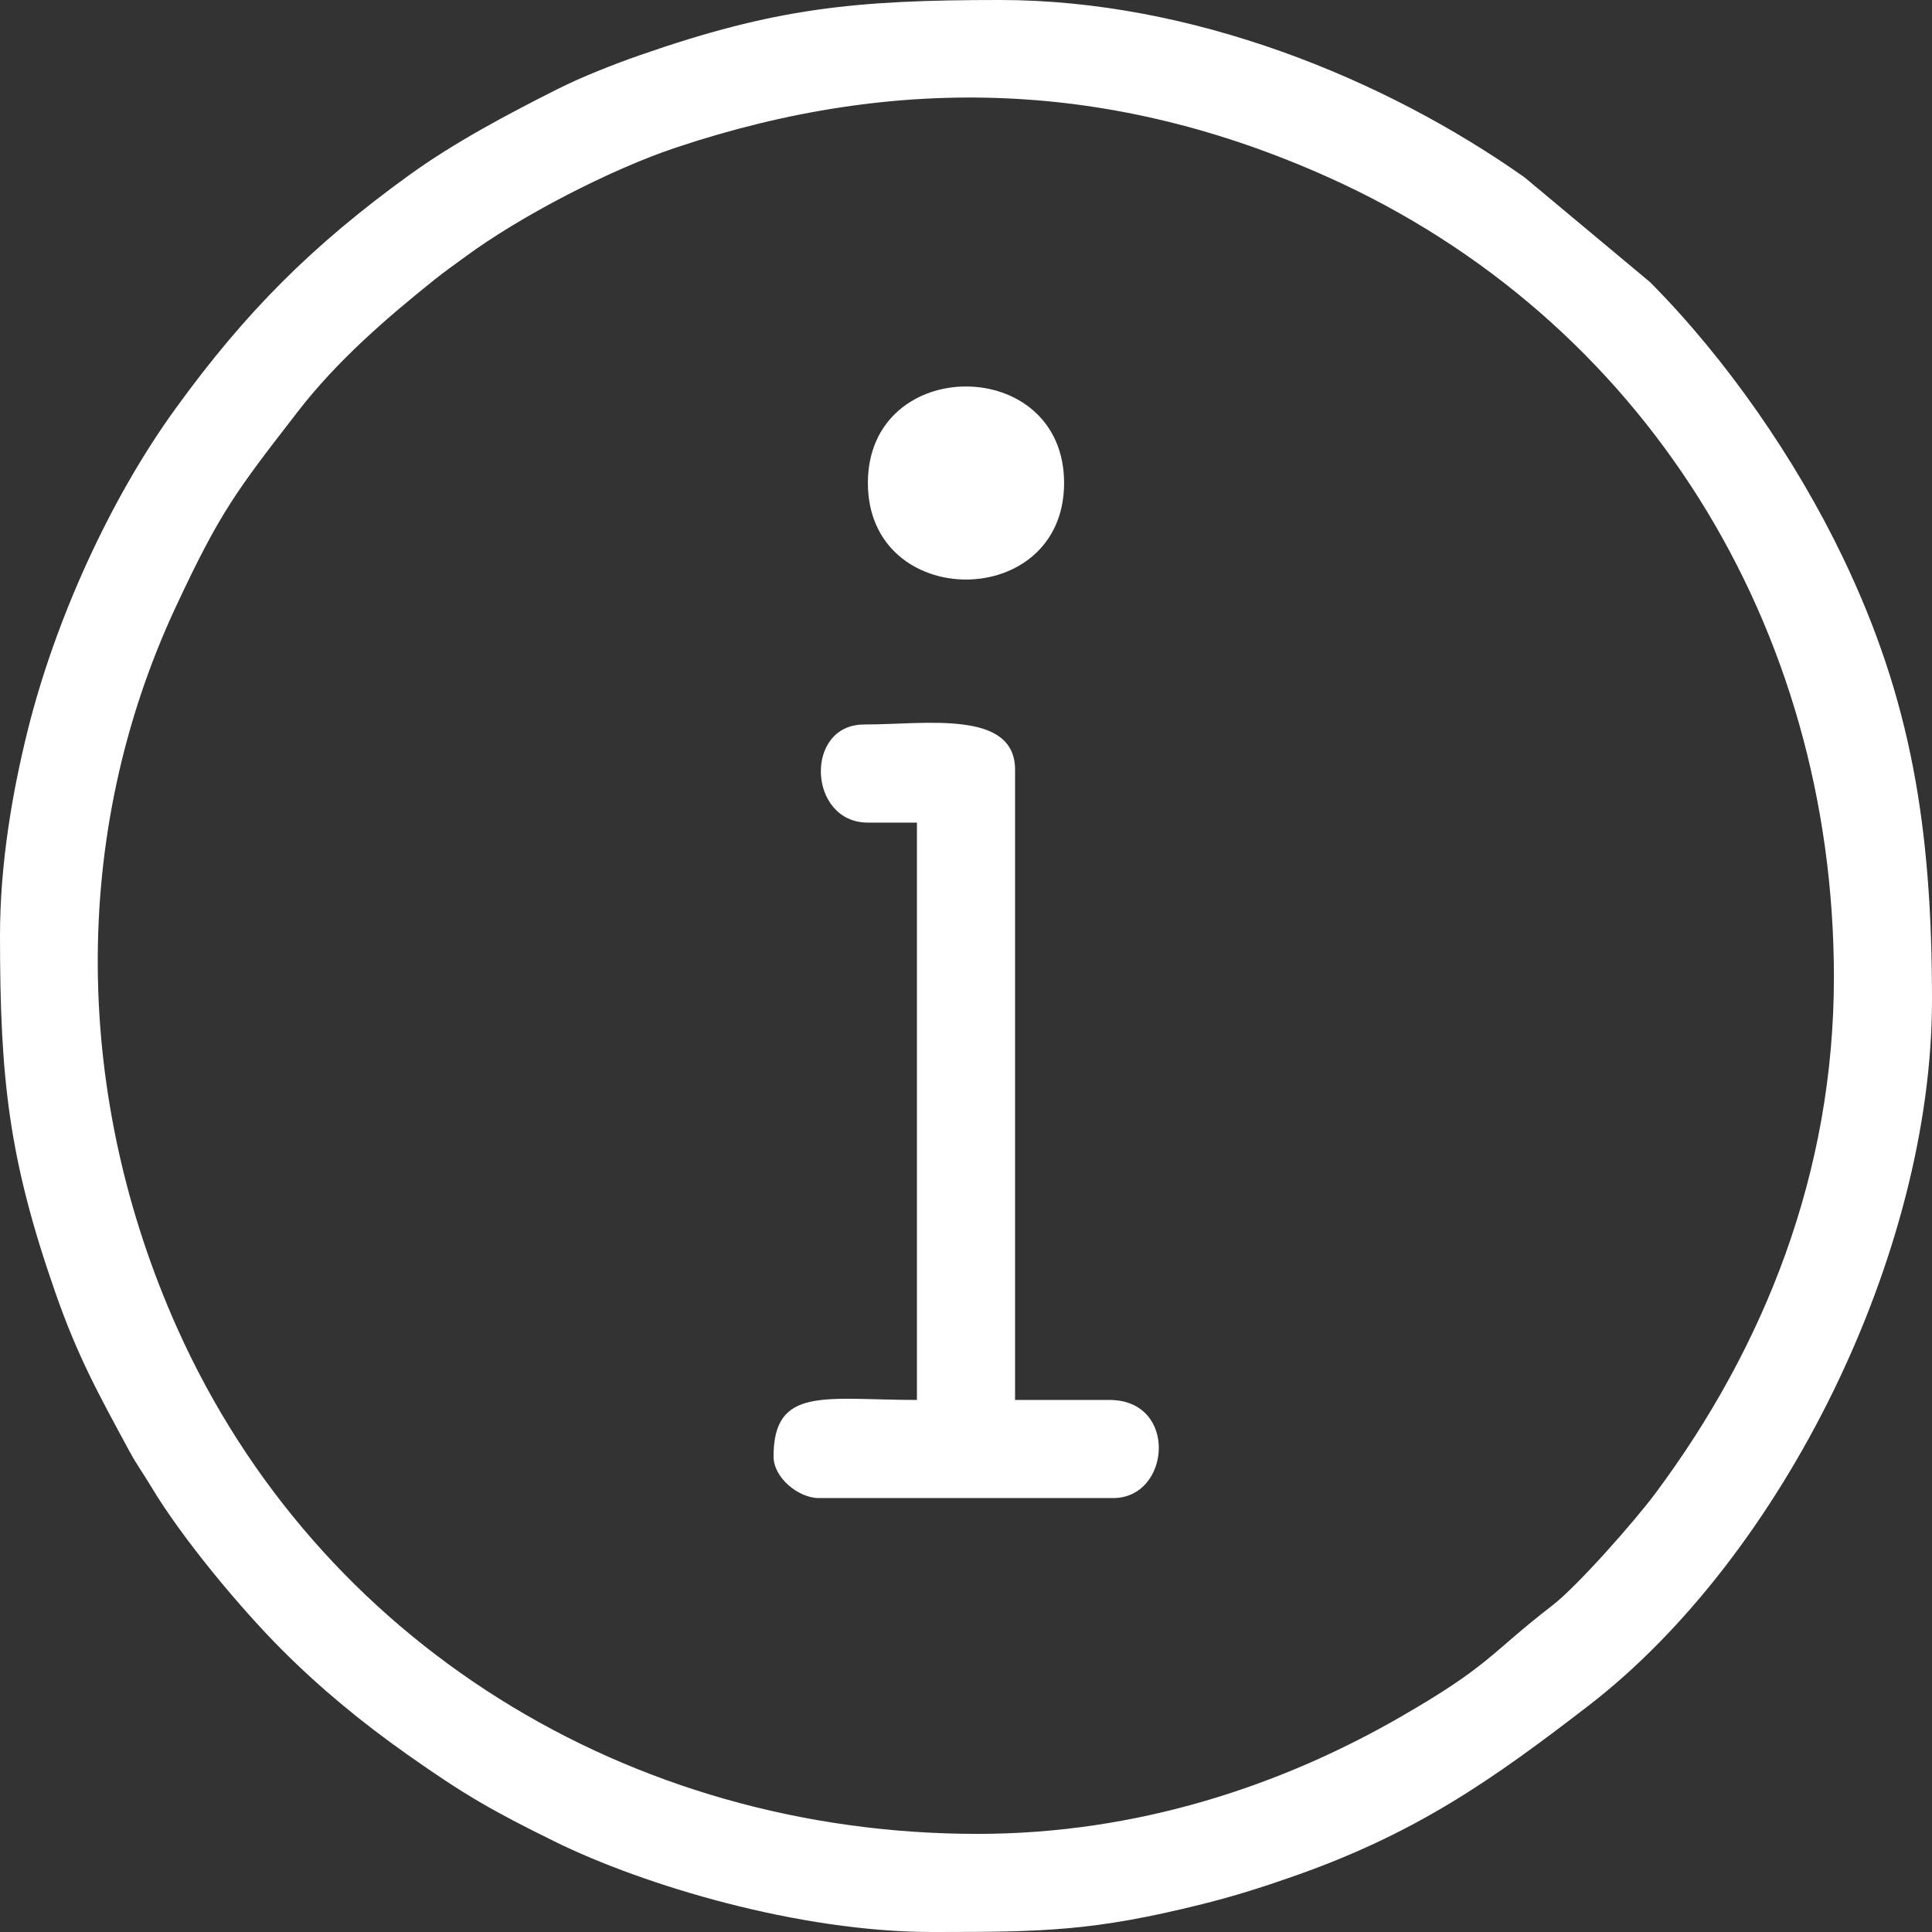 <?xml version="1.0" encoding="UTF-8"?> <svg xmlns="http://www.w3.org/2000/svg" xmlns:xlink="http://www.w3.org/1999/xlink" xmlns:xodm="http://www.corel.com/coreldraw/odm/2003" xml:space="preserve" width="23.535mm" height="23.535mm" version="1.1" style="shape-rendering:geometricPrecision; text-rendering:geometricPrecision; image-rendering:optimizeQuality; fill-rule:evenodd; clip-rule:evenodd" viewBox="0 0 1199.44 1199.44"><rect x="0" y="0" width="1199.44" height="1199.44" fill="#333333" stroke="none"/> <defs> <style type="text/css"> .fil0 {fill:white} </style> </defs> <g id="Слой_x0020_1">  <g id="_1640087489808"> <path class="fil0" d="M606.75 1138.53c-216.31,0 -409.42,-119 -496.69,-313.88 -63.88,-142.67 -67.5,-305.43 -0.74,-448.27 27.28,-58.38 37.25,-71.38 75.73,-121.05 24.16,-31.18 53.97,-57.08 84.66,-81.67 6.93,-5.55 11.64,-8.71 18.79,-14 34.27,-25.38 90.54,-54.48 131.11,-68.02 139.02,-46.42 272.02,-41.31 405.05,18.43 195.07,87.6 313.88,278.37 313.88,496.68 0,121.37 -43.15,229.48 -110.77,320.28 -12.49,16.77 -47.94,57.21 -63.94,69.59 -39.61,30.63 -38.52,37.14 -94.57,69.41 -73.09,42.08 -162.32,72.5 -262.5,72.5zm-606.75 -557.55c0,89.19 5.5,138.66 34.23,221.11 13.96,40.06 26.7,62.99 46.21,99.03 4.52,8.36 8.69,13.94 13.37,21.77 19.23,32.2 55.64,75.77 81.3,101.43 24.31,24.31 49.83,45.24 77.88,65.03 35.2,24.83 52.17,34.6 91.34,53.9 55.49,27.33 151.78,56.19 234.3,56.19l3.18 0c66.13,-0.02 97.79,-0.61 164.59,-17.31 20.17,-5.04 36.86,-10.36 55.69,-16.93 76.85,-26.78 124,-59.95 184.17,-106.32 120.16,-92.62 213.18,-280.41 213.18,-438.08 0,-107.5 -13.04,-186.66 -55.41,-274.9 -29.08,-60.58 -72.11,-122.95 -119.69,-170.8l-77.89 -65.01c-87.16,-61.52 -206.64,-110.09 -325.65,-110.09 -90.29,0 -139.57,5 -223.46,34.23 -16.73,5.83 -36.28,13.56 -51.43,21.19 -30.91,15.59 -63.78,32.97 -91.92,53.32 -60.2,43.55 -101.69,85.04 -145.24,145.24 -40.88,56.51 -74.49,131.22 -91.44,199.05 -9.4,37.62 -17.31,82.47 -17.31,127.94z"></path> <path class="fil0" d="M538.81 510.7l30.45 0 0 358.43c-56.8,0 -89.02,-8.93 -89.02,35.14 0,13.15 15.49,25.77 28.11,25.77l182.73 0c35.78,0 40.57,-60.91 -2.34,-60.91l-58.56 0 0 -391.23c0,-37.54 -55.65,-28.11 -93.71,-28.11 -37.36,0 -34.98,60.91 2.34,60.91z"></path> <path class="fil0" d="M538.81 299.86c0,79.91 121.81,79.91 121.81,0 0,-79.9 -121.81,-79.9 -121.81,0z"></path> </g> </g> </svg> 